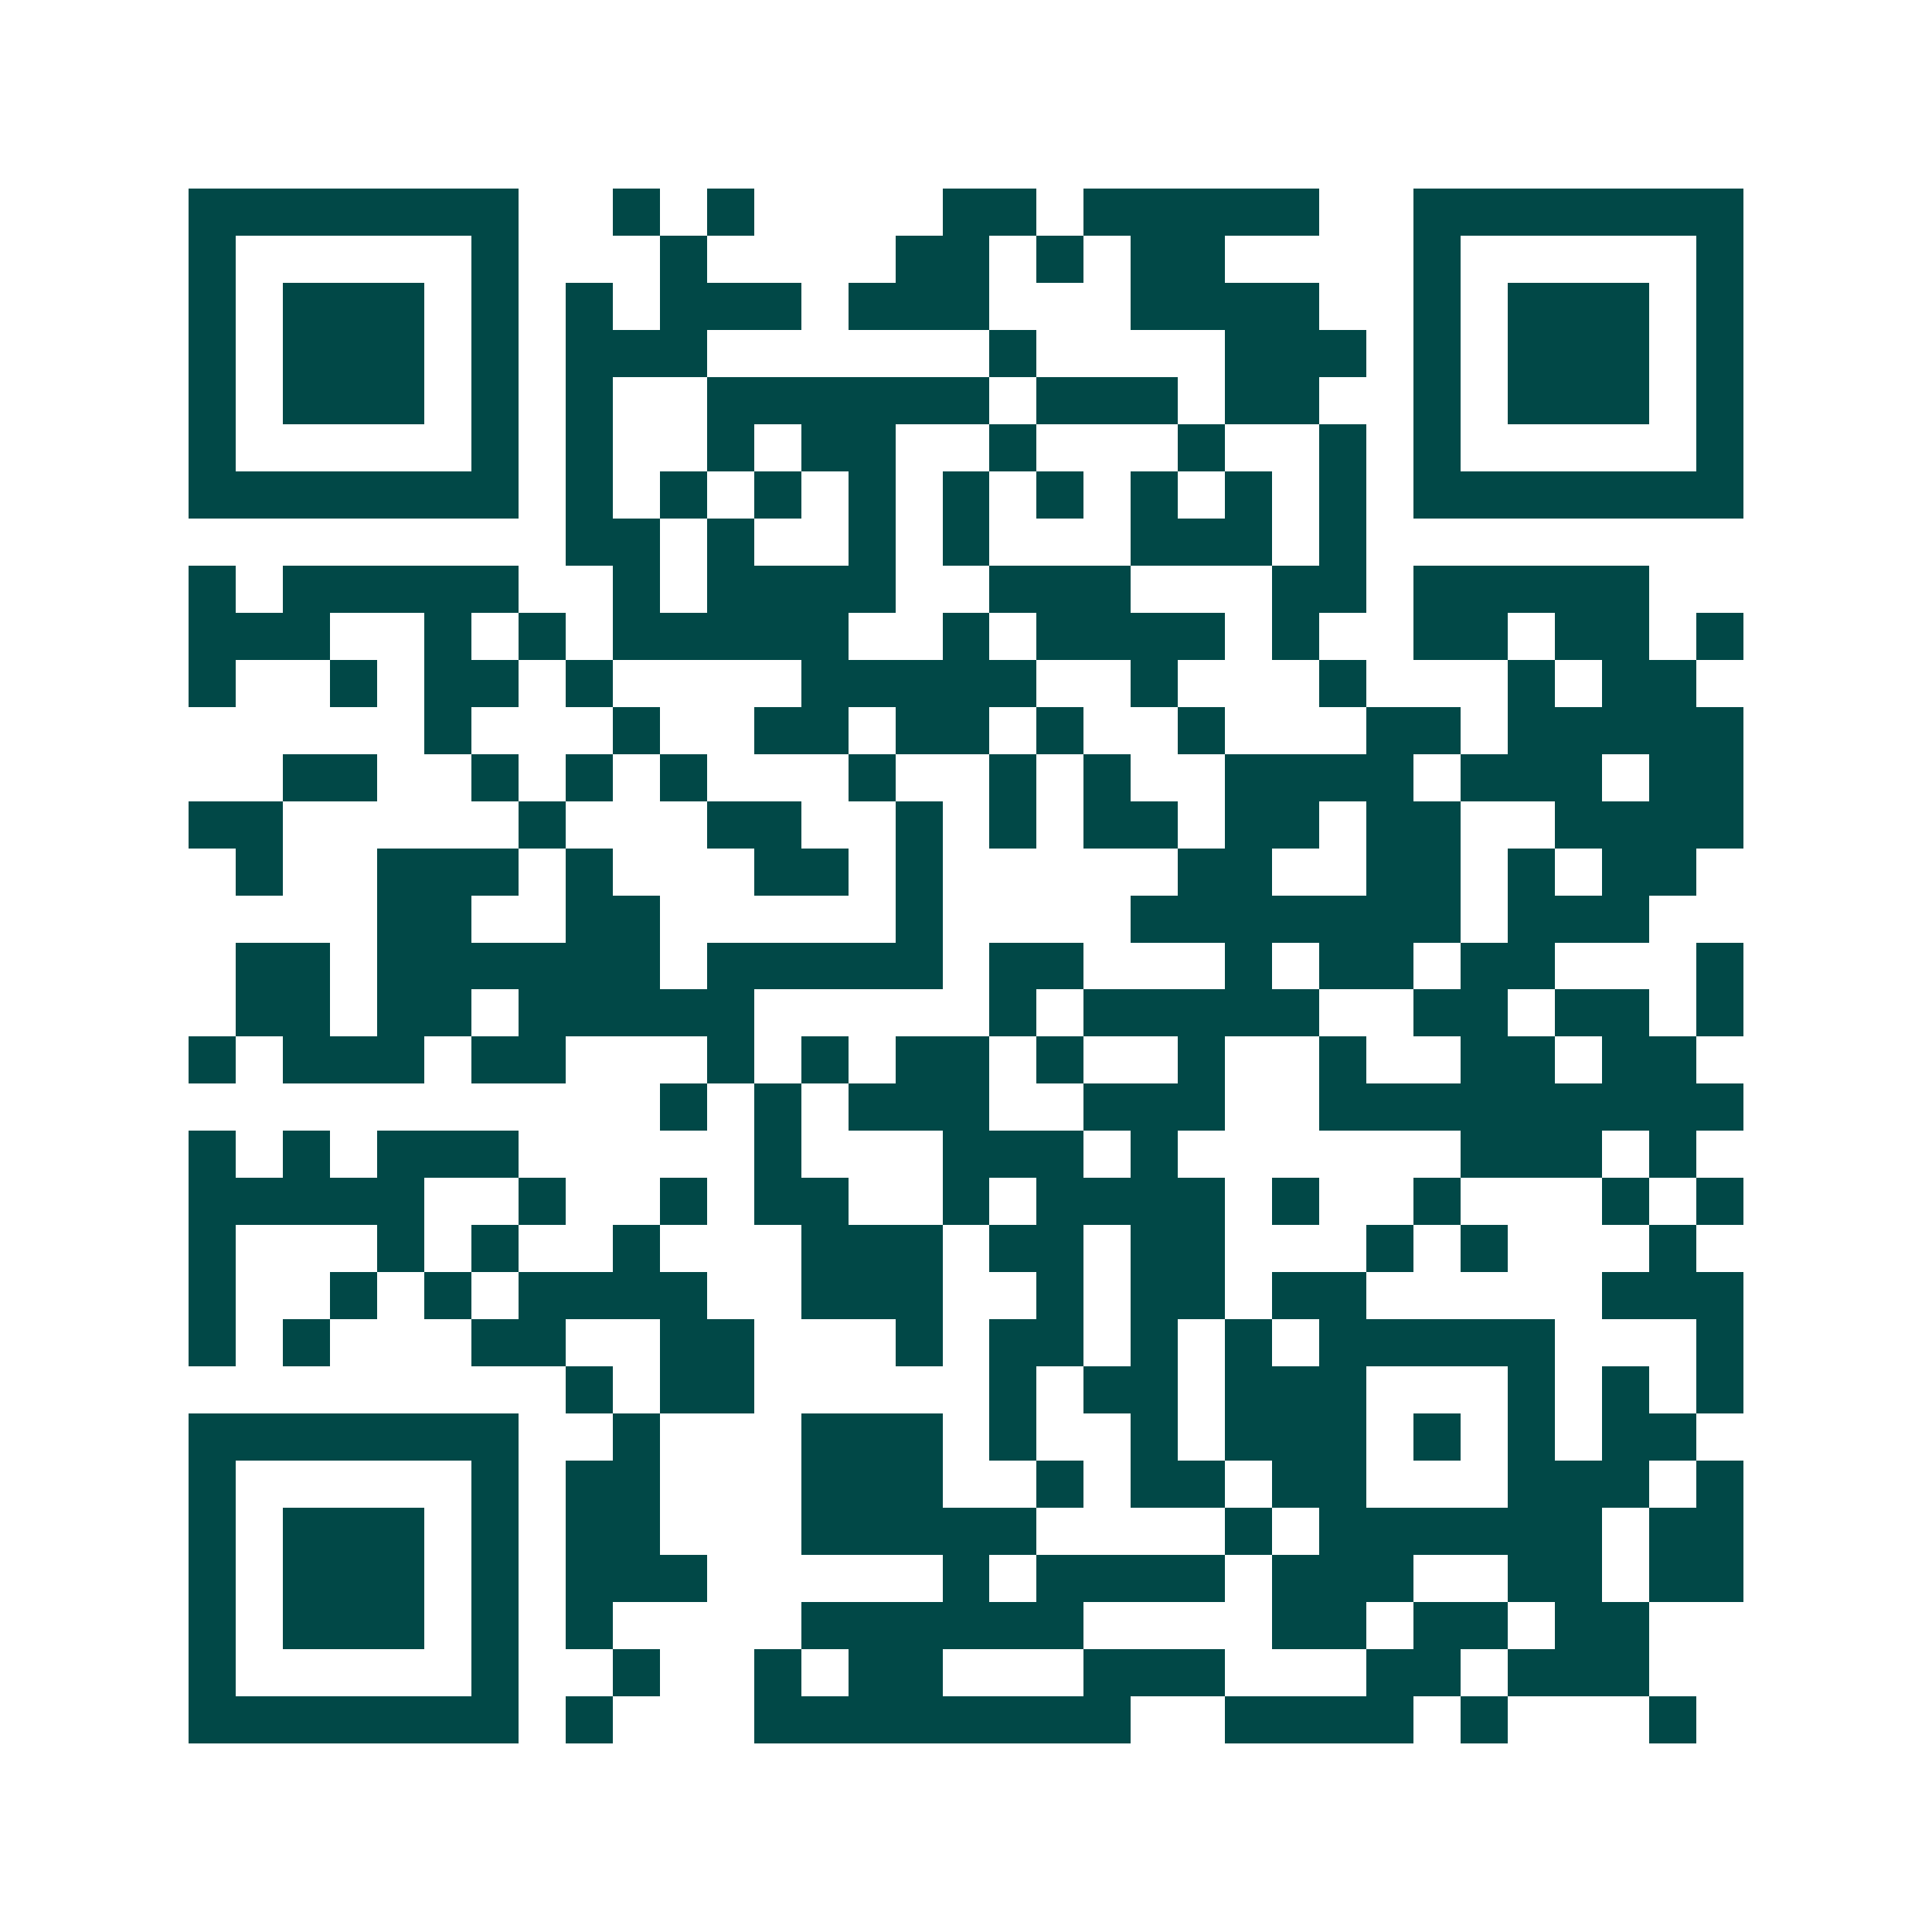 <svg xmlns="http://www.w3.org/2000/svg" width="200" height="200" viewBox="0 0 41 41" shape-rendering="crispEdges"><path fill="#ffffff" d="M0 0h41v41H0z"/><path stroke="#014847" d="M4 4.5h7m2 0h1m1 0h1m4 0h2m1 0h5m2 0h7M4 5.5h1m5 0h1m3 0h1m4 0h2m1 0h1m1 0h2m4 0h1m5 0h1M4 6.5h1m1 0h3m1 0h1m1 0h1m1 0h3m1 0h3m3 0h4m2 0h1m1 0h3m1 0h1M4 7.5h1m1 0h3m1 0h1m1 0h3m6 0h1m4 0h3m1 0h1m1 0h3m1 0h1M4 8.5h1m1 0h3m1 0h1m1 0h1m2 0h6m1 0h3m1 0h2m2 0h1m1 0h3m1 0h1M4 9.5h1m5 0h1m1 0h1m2 0h1m1 0h2m2 0h1m3 0h1m2 0h1m1 0h1m5 0h1M4 10.5h7m1 0h1m1 0h1m1 0h1m1 0h1m1 0h1m1 0h1m1 0h1m1 0h1m1 0h1m1 0h7M12 11.5h2m1 0h1m2 0h1m1 0h1m3 0h3m1 0h1M4 12.5h1m1 0h5m2 0h1m1 0h4m2 0h3m3 0h2m1 0h5M4 13.5h3m2 0h1m1 0h1m1 0h5m2 0h1m1 0h4m1 0h1m2 0h2m1 0h2m1 0h1M4 14.5h1m2 0h1m1 0h2m1 0h1m4 0h5m2 0h1m3 0h1m3 0h1m1 0h2M9 15.5h1m3 0h1m2 0h2m1 0h2m1 0h1m2 0h1m3 0h2m1 0h5M6 16.5h2m2 0h1m1 0h1m1 0h1m3 0h1m2 0h1m1 0h1m2 0h4m1 0h3m1 0h2M4 17.5h2m5 0h1m3 0h2m2 0h1m1 0h1m1 0h2m1 0h2m1 0h2m2 0h4M5 18.5h1m2 0h3m1 0h1m3 0h2m1 0h1m5 0h2m2 0h2m1 0h1m1 0h2M8 19.5h2m2 0h2m5 0h1m4 0h7m1 0h3M5 20.5h2m1 0h6m1 0h5m1 0h2m3 0h1m1 0h2m1 0h2m3 0h1M5 21.5h2m1 0h2m1 0h5m5 0h1m1 0h5m2 0h2m1 0h2m1 0h1M4 22.5h1m1 0h3m1 0h2m3 0h1m1 0h1m1 0h2m1 0h1m2 0h1m2 0h1m2 0h2m1 0h2M14 23.5h1m1 0h1m1 0h3m2 0h3m2 0h9M4 24.5h1m1 0h1m1 0h3m5 0h1m3 0h3m1 0h1m6 0h3m1 0h1M4 25.5h5m2 0h1m2 0h1m1 0h2m2 0h1m1 0h4m1 0h1m2 0h1m3 0h1m1 0h1M4 26.5h1m3 0h1m1 0h1m2 0h1m3 0h3m1 0h2m1 0h2m3 0h1m1 0h1m3 0h1M4 27.5h1m2 0h1m1 0h1m1 0h4m2 0h3m2 0h1m1 0h2m1 0h2m5 0h3M4 28.5h1m1 0h1m3 0h2m2 0h2m3 0h1m1 0h2m1 0h1m1 0h1m1 0h5m3 0h1M12 29.5h1m1 0h2m5 0h1m1 0h2m1 0h3m3 0h1m1 0h1m1 0h1M4 30.5h7m2 0h1m3 0h3m1 0h1m2 0h1m1 0h3m1 0h1m1 0h1m1 0h2M4 31.5h1m5 0h1m1 0h2m3 0h3m2 0h1m1 0h2m1 0h2m3 0h3m1 0h1M4 32.5h1m1 0h3m1 0h1m1 0h2m3 0h5m4 0h1m1 0h6m1 0h2M4 33.5h1m1 0h3m1 0h1m1 0h3m5 0h1m1 0h4m1 0h3m2 0h2m1 0h2M4 34.5h1m1 0h3m1 0h1m1 0h1m4 0h6m4 0h2m1 0h2m1 0h2M4 35.5h1m5 0h1m2 0h1m2 0h1m1 0h2m3 0h3m3 0h2m1 0h3M4 36.5h7m1 0h1m3 0h8m2 0h4m1 0h1m3 0h1"/></svg>
